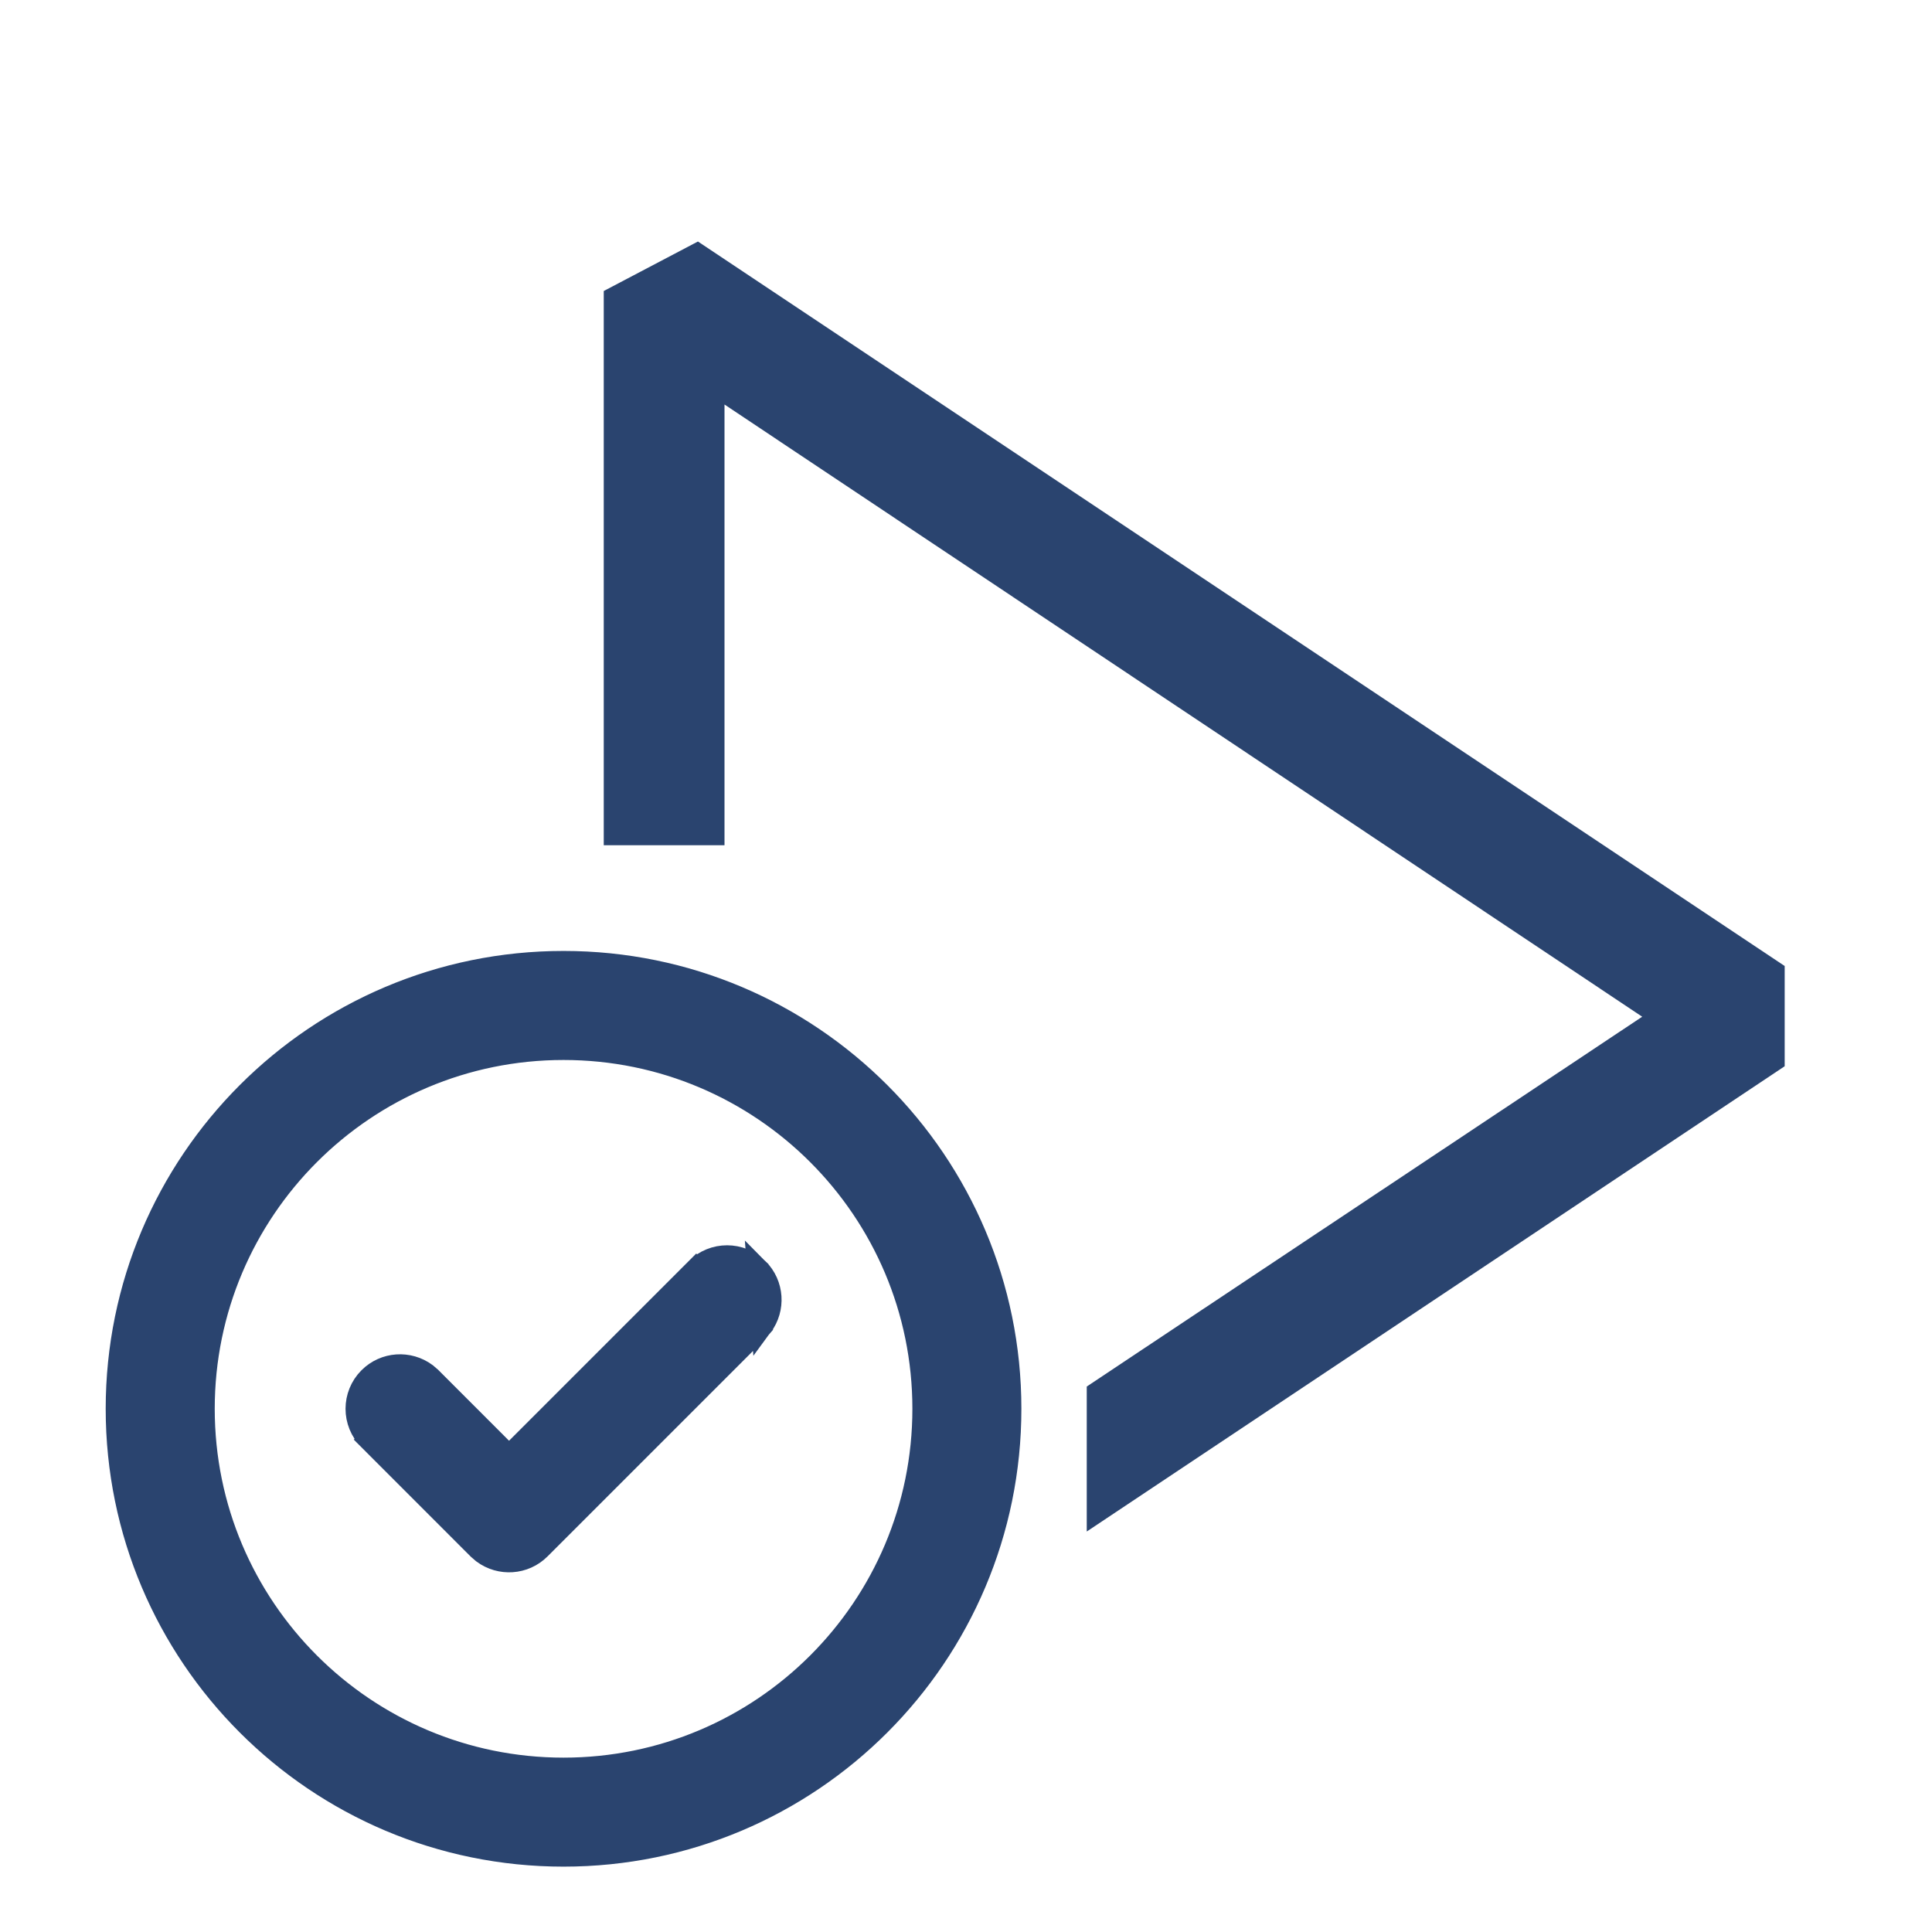 <svg width="48" height="48" viewBox="0 0 48 48" fill="none" xmlns="http://www.w3.org/2000/svg">
<path fill-rule="evenodd" clip-rule="evenodd" d="M15 7.23L17.34 6L44.34 24V26.49L27 38.05V34.448L40.8 25.26L18 10.05V21H15V7.23Z" fill="#2A446F"/>
<path d="M18.928 32.946L18.922 32.953L18.843 33.044L18.837 33.052L18.83 33.059L13.413 38.476C13.413 38.476 13.413 38.476 13.413 38.476C13.028 38.861 12.427 38.895 12.002 38.58L11.994 38.574L11.987 38.568L11.896 38.489L11.888 38.483L11.881 38.476L9.173 35.767L9.364 35.576L9.173 35.767C8.75 35.344 8.75 34.658 9.173 34.235C9.558 33.85 10.159 33.816 10.584 34.131L10.592 34.137L10.599 34.143L10.69 34.222L10.698 34.228L10.705 34.235L12.647 36.178L17.298 31.527L17.489 31.718L17.298 31.527C17.721 31.104 18.407 31.104 18.83 31.527L18.928 32.946ZM18.928 32.946L18.934 32.938M18.928 32.946L18.934 32.938M18.934 32.938C19.249 32.514 19.215 31.912 18.83 31.527L18.934 32.938ZM25.105 35.001C25.105 28.869 20.134 23.897 14.001 23.897C7.869 23.897 2.897 28.869 2.897 35.001C2.897 41.134 7.869 46.105 14.001 46.105C20.134 46.105 25.105 41.134 25.105 35.001ZM5.064 35.001C5.064 30.065 9.065 26.064 14.001 26.064C18.937 26.064 22.939 30.065 22.939 35.001C22.939 39.937 18.937 43.939 14.001 43.939C9.065 43.939 5.064 39.937 5.064 35.001Z" fill="#2A446F" stroke="#2A446F" stroke-width="0.542"/>
</svg>
